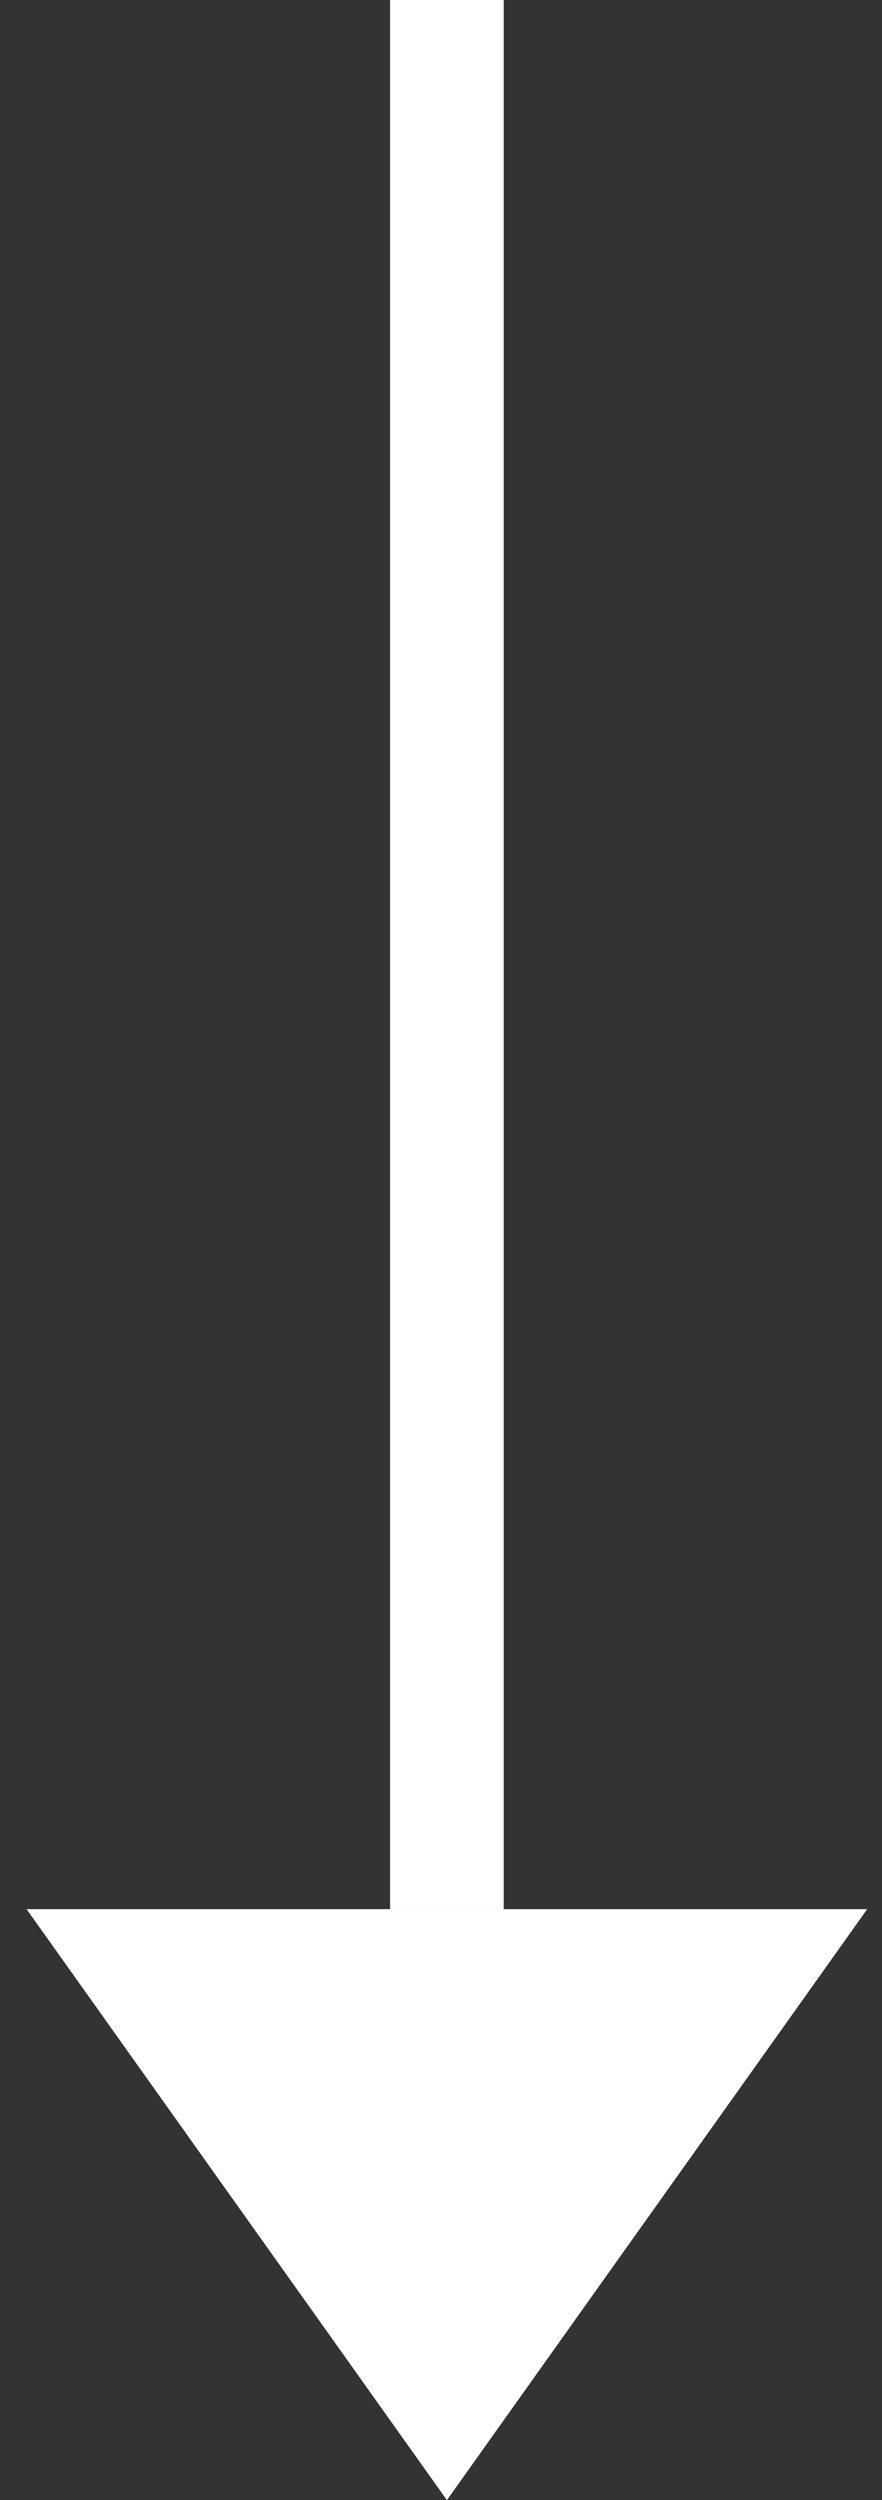 <svg width="30" height="85" viewBox="0 0 30 85" fill="none" xmlns="http://www.w3.org/2000/svg">
<rect x="0" y="0" width="30" height="85" fill="#333333" stroke="none"/>
<path fill-rule="evenodd" clip-rule="evenodd" d="M15.201 85L0.905 64.909L29.496 64.909L15.201 85Z" fill="white"/>
<rect width="3.864" height="64.909" transform="matrix(1 8.74228e-08 8.74228e-08 -1 13.269 64.909)" fill="white"/>
</svg>
